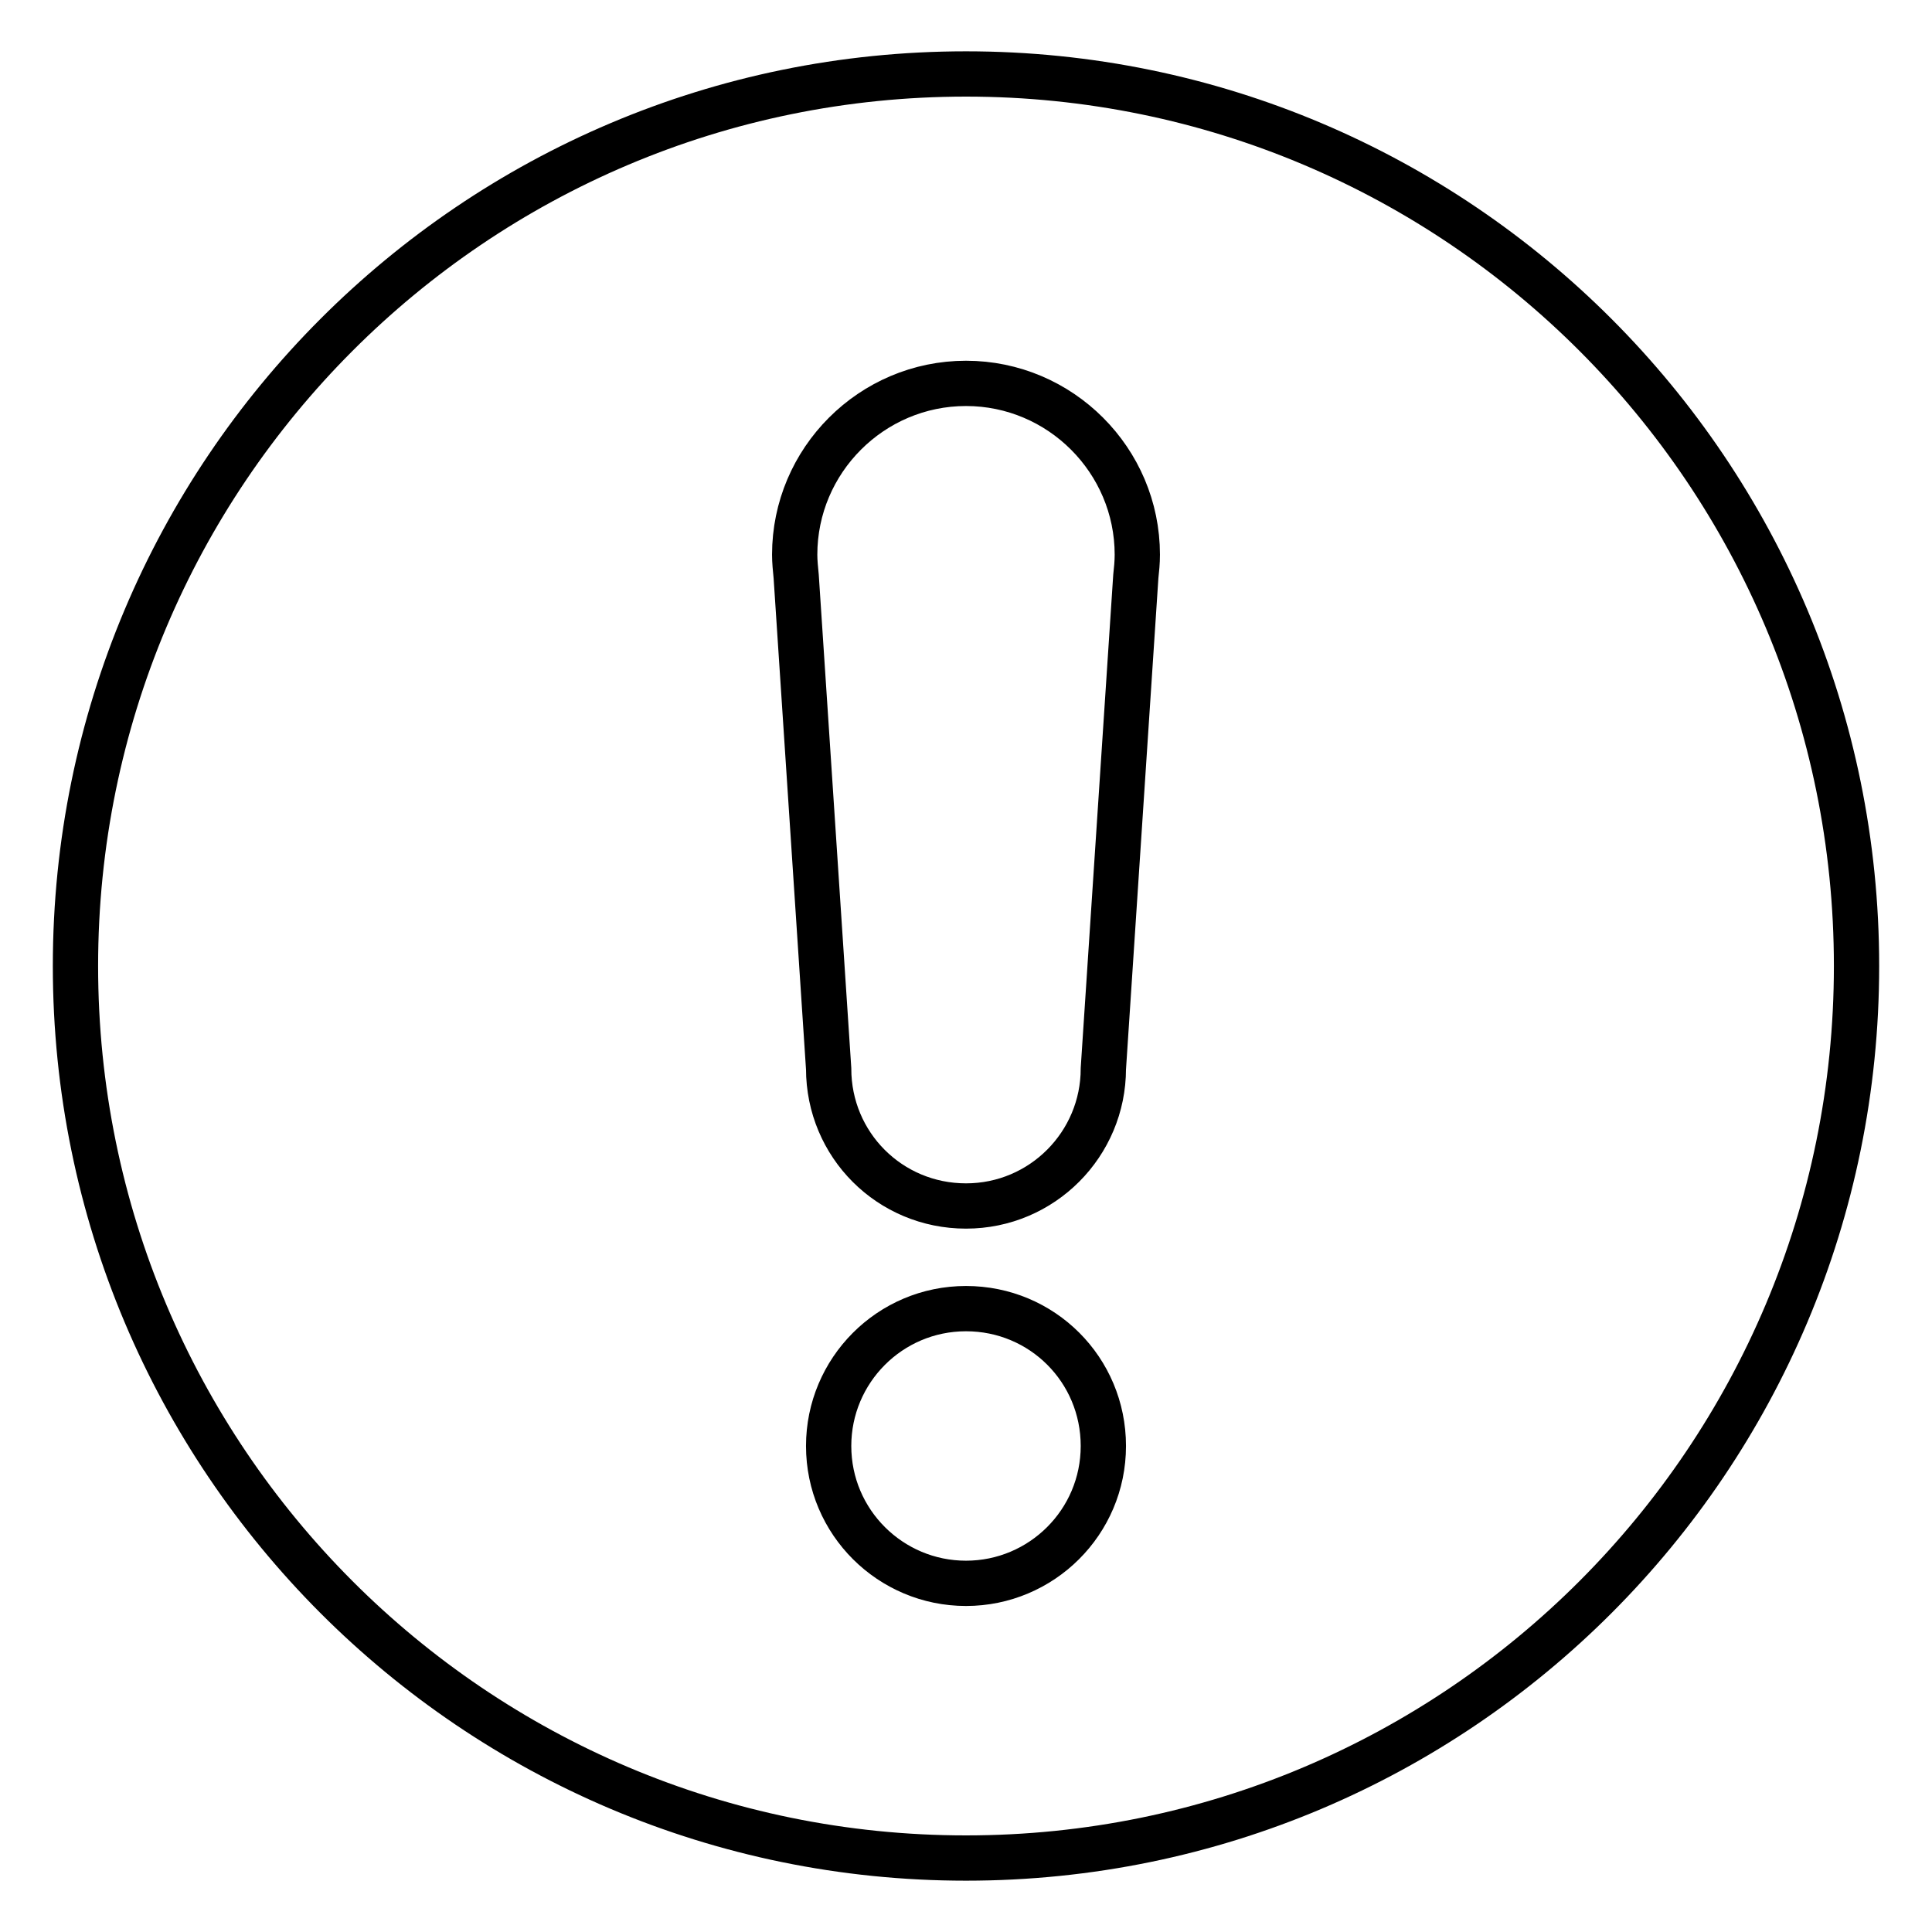 <?xml version="1.0" encoding="utf-8"?>
<!-- Svg Vector Icons : http://www.onlinewebfonts.com/icon -->
<!DOCTYPE svg PUBLIC "-//W3C//DTD SVG 1.1//EN" "http://www.w3.org/Graphics/SVG/1.1/DTD/svg11.dtd">
<svg version="1.1" xmlns="http://www.w3.org/2000/svg" xmlns:xlink="http://www.w3.org/1999/xlink" x="0px" y="0px" viewBox="0 0 256 256" enable-background="new 0 0 256 256" xml:space="preserve">
<g><g><path stroke-width="6" fill-opacity="0" stroke="#000000"  d="M128,9.8C62.8,9.8,10,62.7,10,128s52.8,118.2,118,118.2c65.2,0,118-52.9,118-118.2S193.2,9.8,128,9.8z M128,209.8c-10,0-18.2-8.1-18.2-18.2c0-10,8.1-18.2,18.2-18.2s18.2,8.1,18.2,18.2C146.2,201.7,138,209.8,128,209.8z M150.5,76.4l-4.3,65.2c0,10-8.1,18.2-18.2,18.2s-18.2-8.1-18.2-18.2l-4.3-65.2c-0.1-1-0.2-2-0.2-2.9c0-12.5,10.2-22.7,22.7-22.7c12.5,0,22.7,10.2,22.7,22.7C150.7,74.5,150.6,75.5,150.5,76.4z"/></g></g>
</svg>
